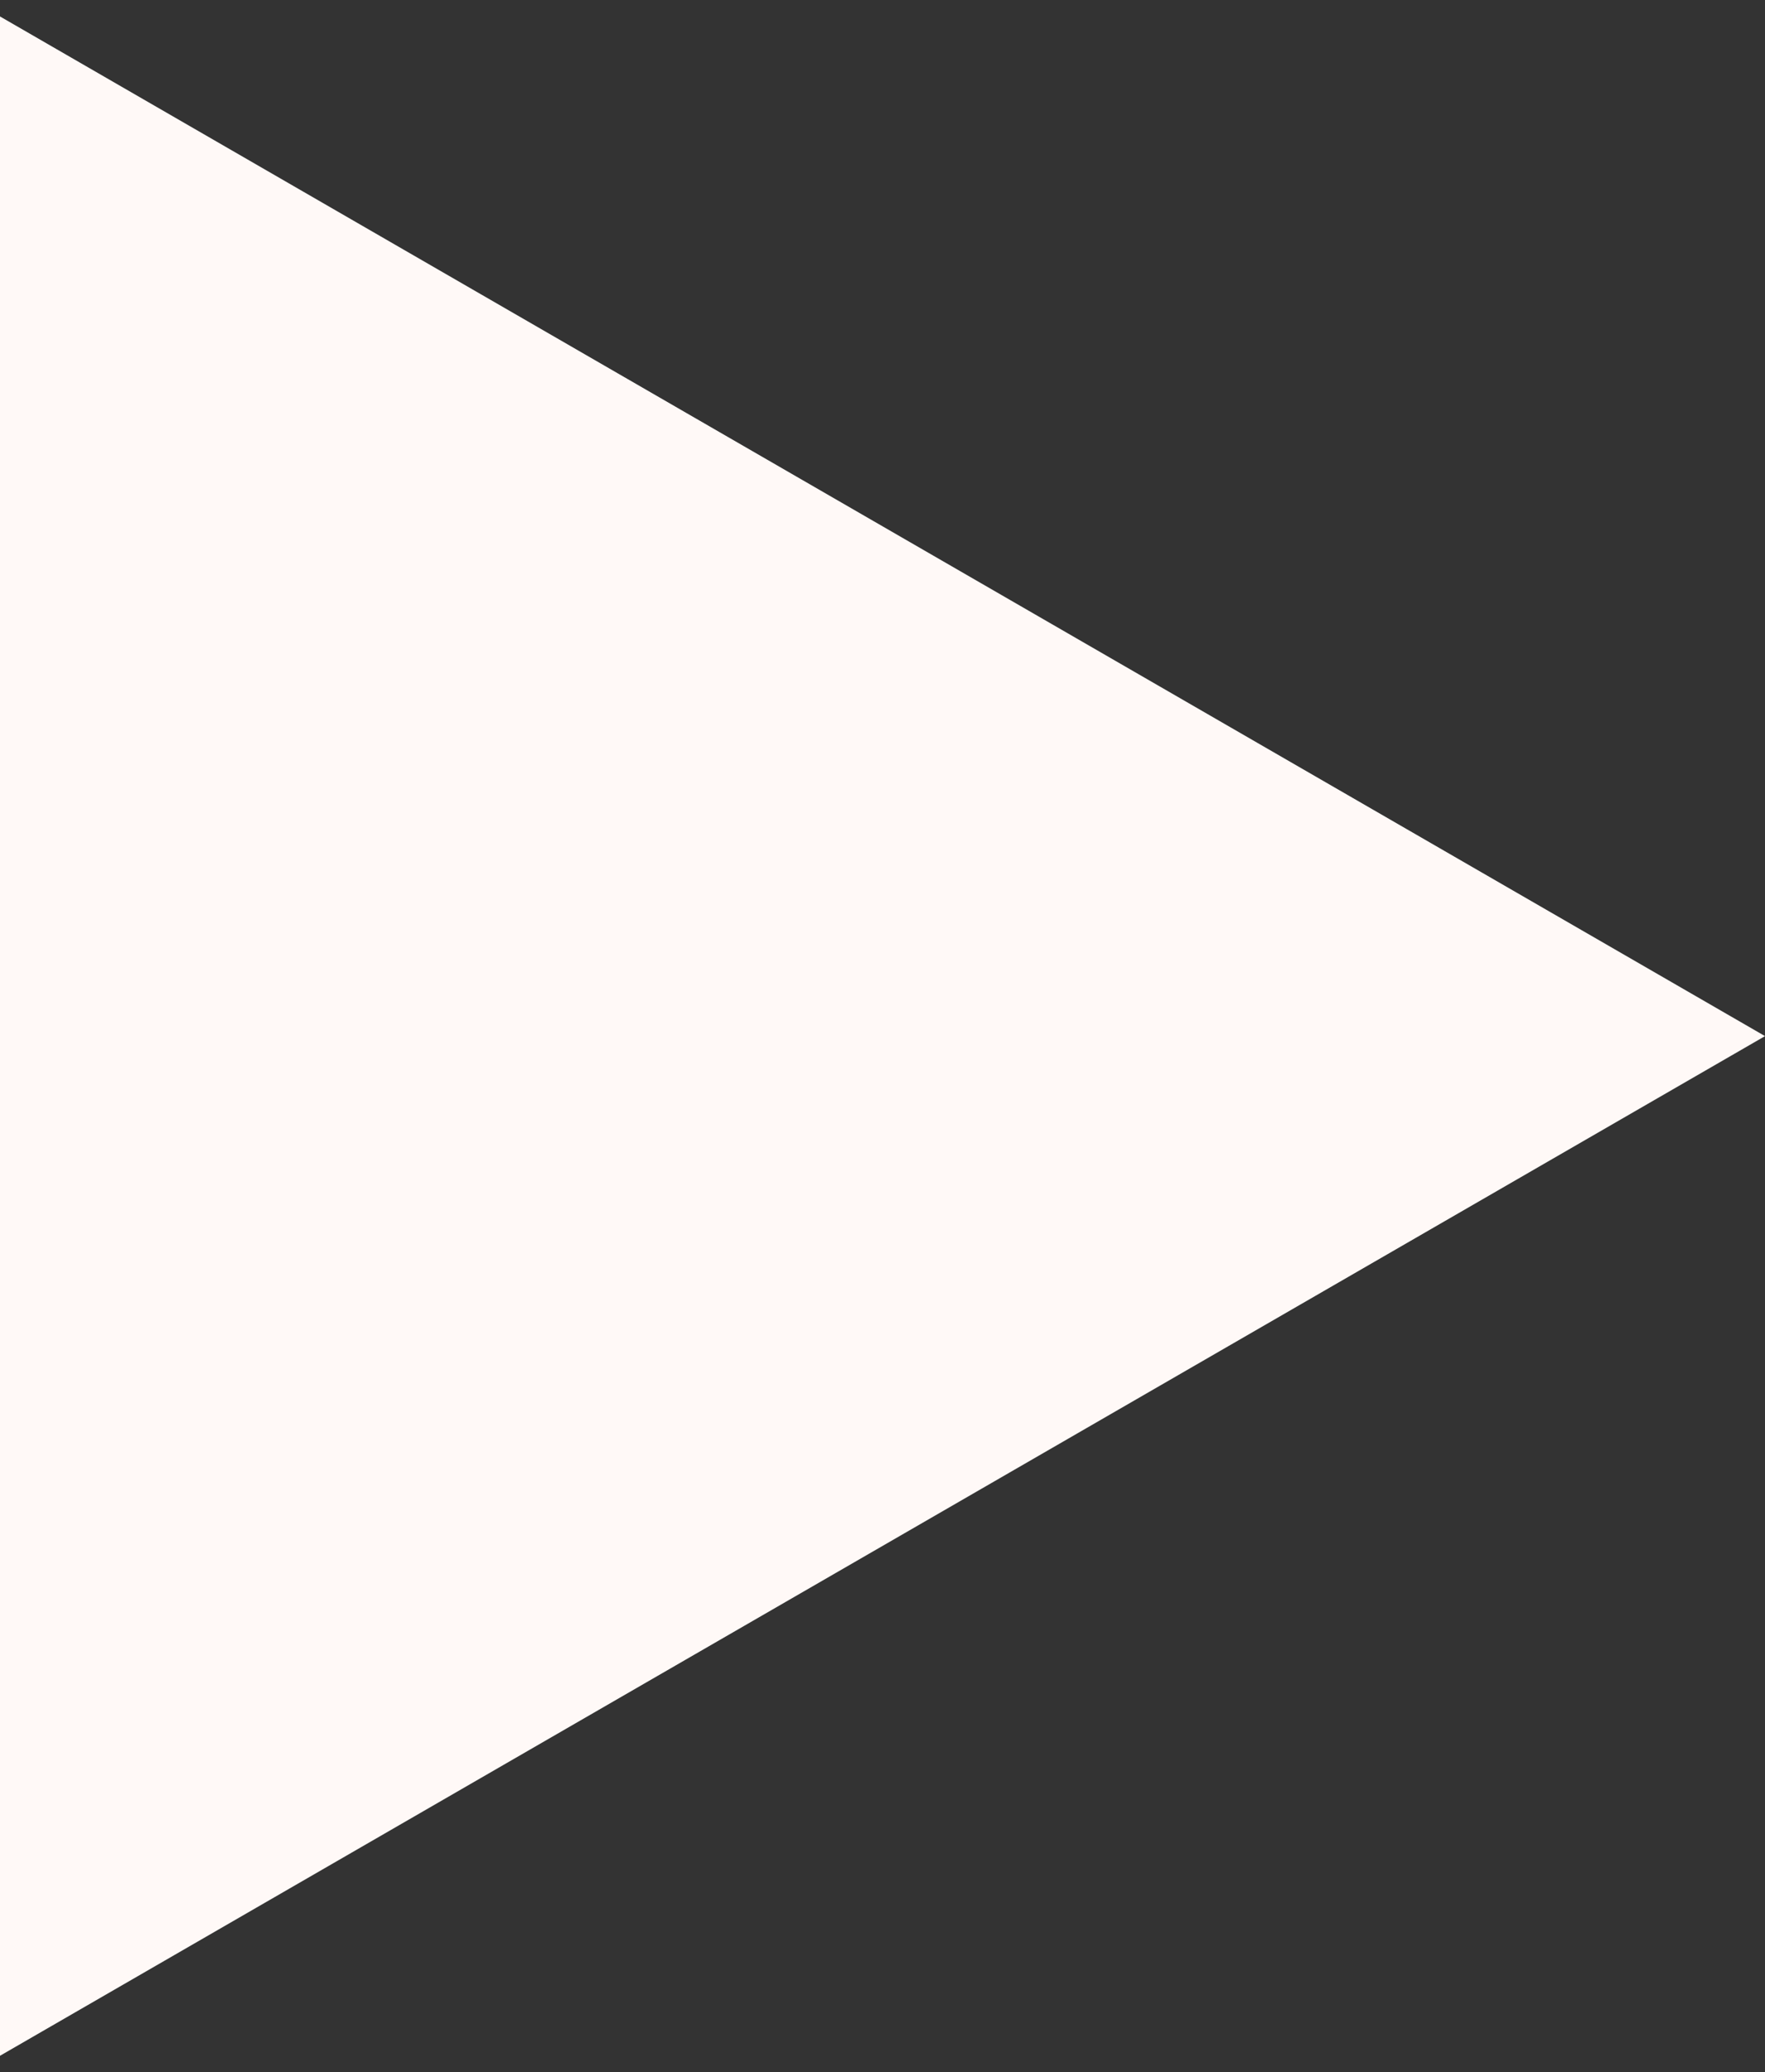<?xml version="1.0" encoding="UTF-8"?> <svg xmlns="http://www.w3.org/2000/svg" width="75" height="88" viewBox="0 0 75 88" fill="none"><rect x="0" y="0" width="75" height="88" fill="#333333" stroke="none"/><path d="M0 0.699L75.001 44L0 87.301L0 0.699Z" fill="#FFF9F7"></path></svg> 